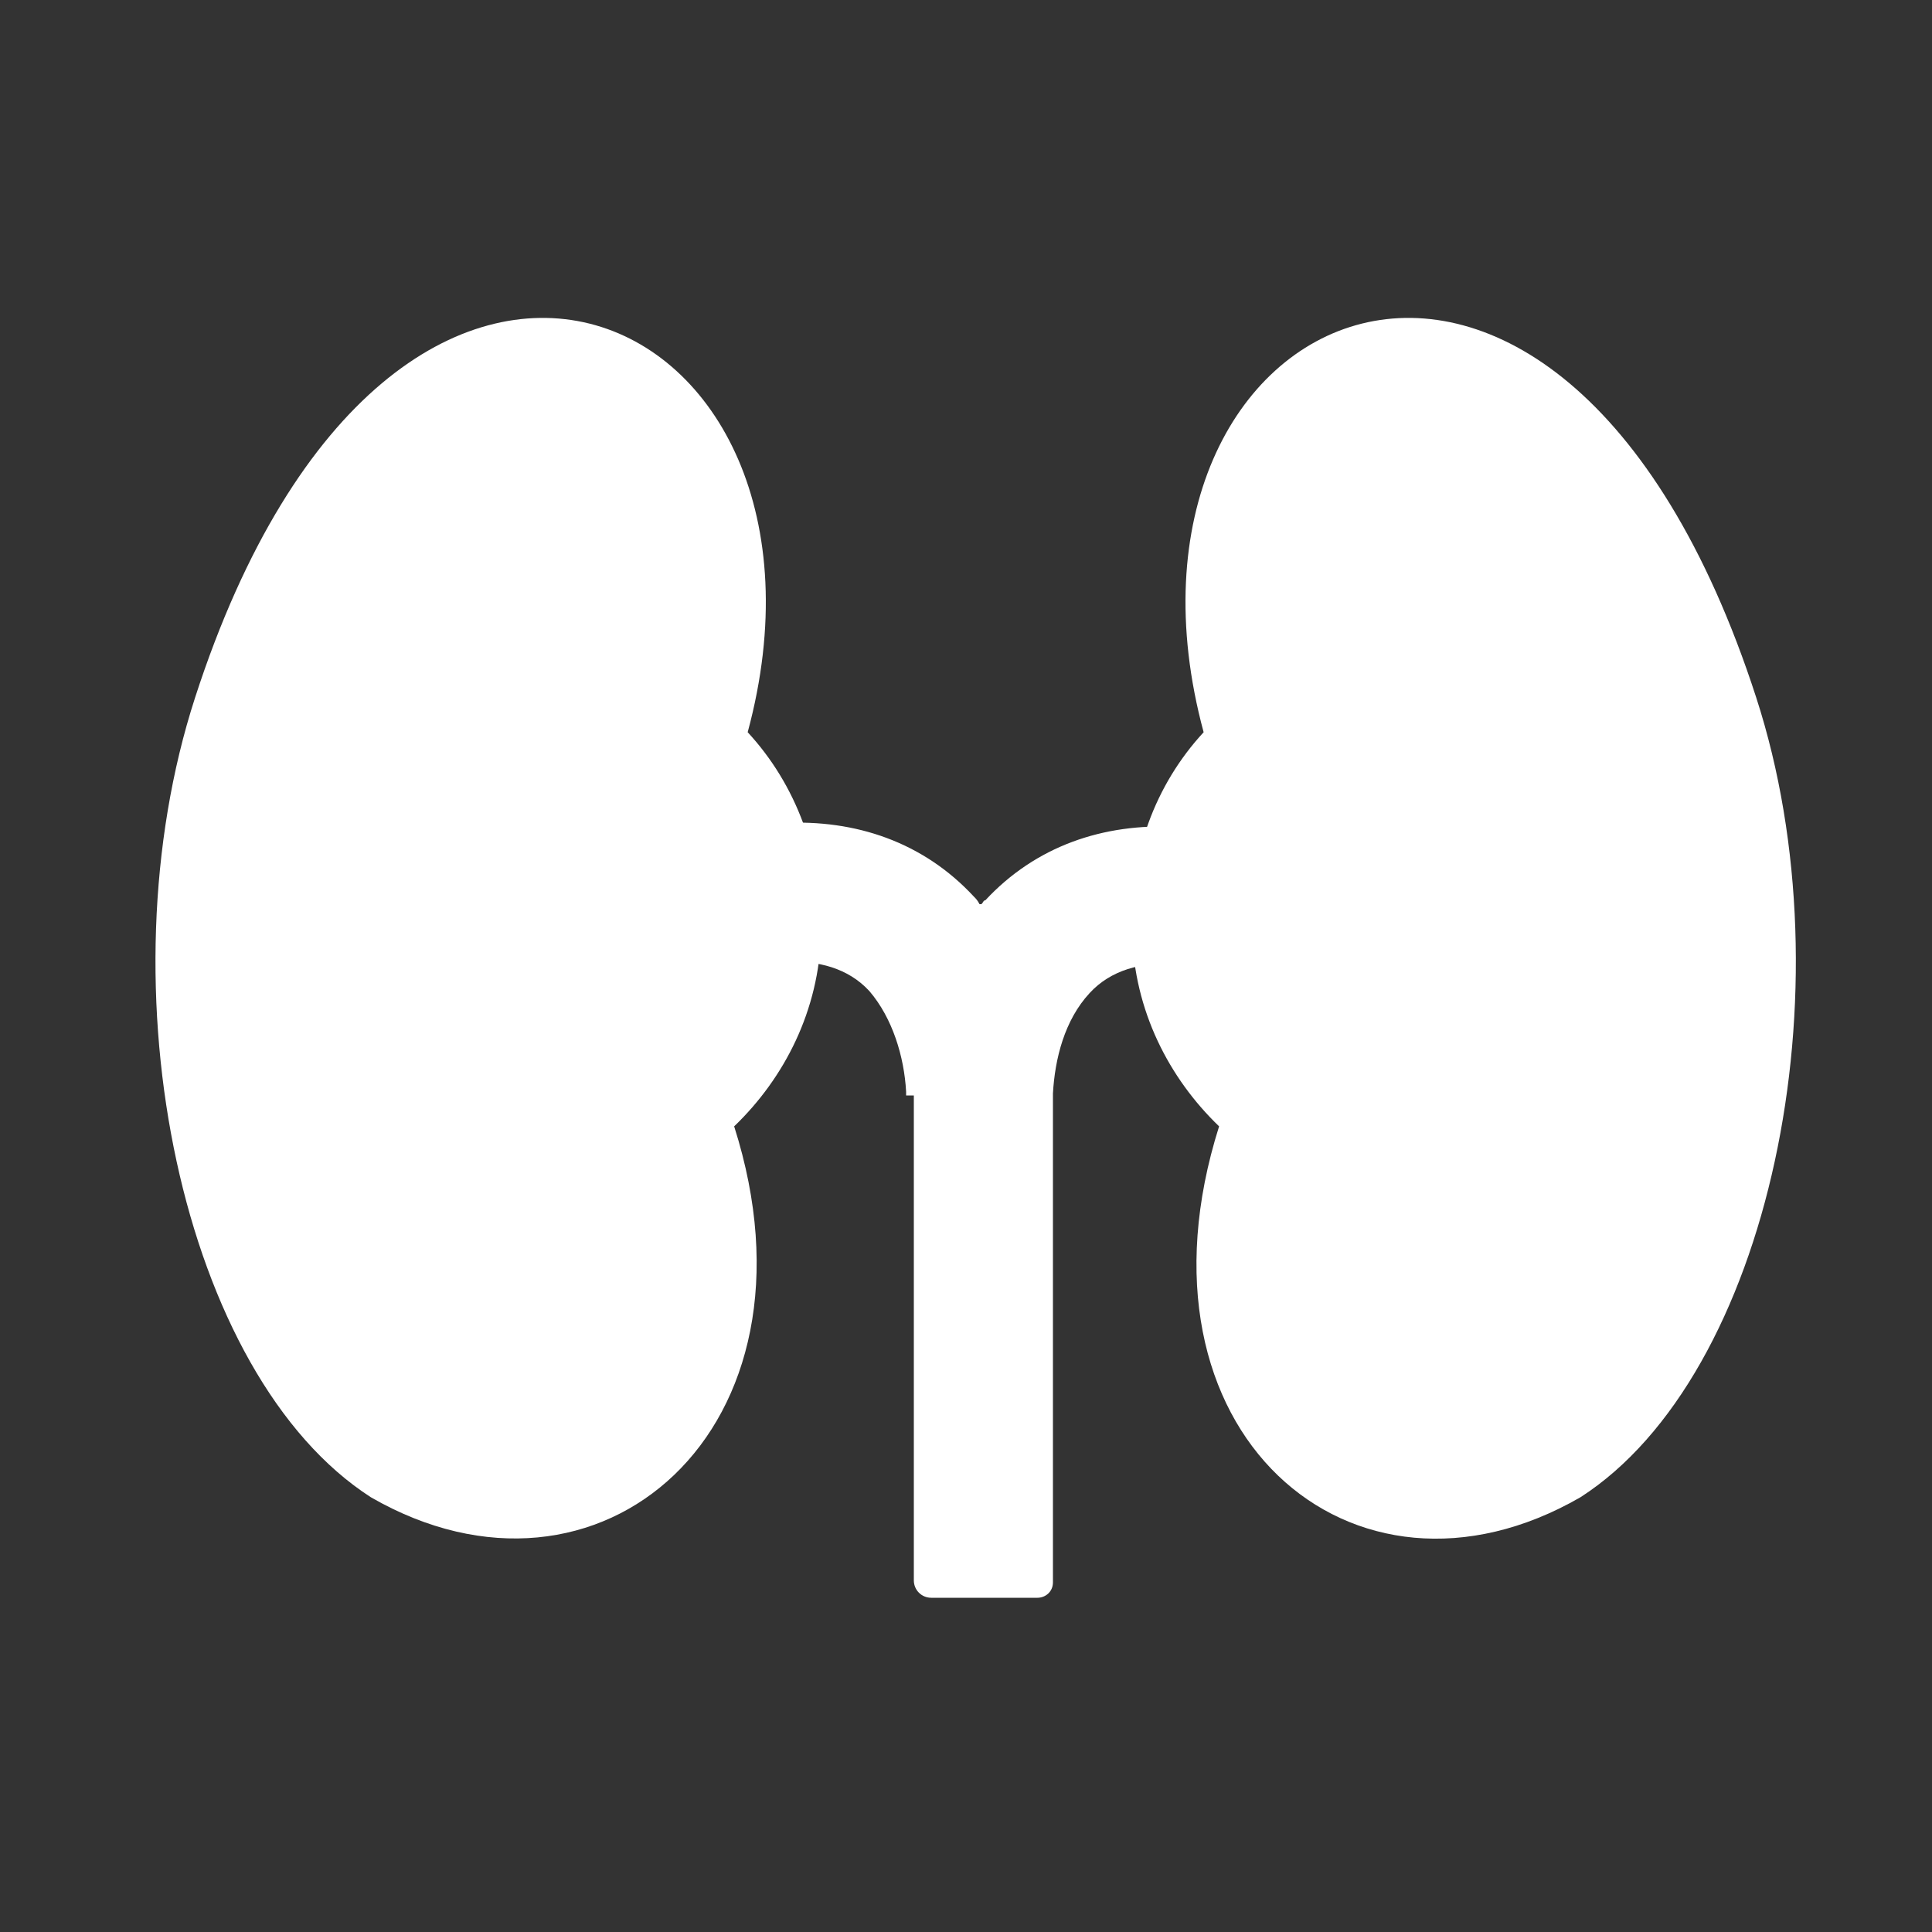 <?xml version="1.0" encoding="utf-8"?>
<!-- Generator: Adobe Illustrator 28.6.0, SVG Export Plug-In . SVG Version: 9.03 Build 54939)  -->
<svg version="1.1" baseProfile="tiny" id="Layer_1" xmlns="http://www.w3.org/2000/svg" xmlns:xlink="http://www.w3.org/1999/xlink"
	 x="0px" y="0px" viewBox="0 0 100 100" overflow="visible" xml:space="preserve">
<rect x="0" y="0" width="100" height="100" fill="#333333" stroke="none"/>
<path fill-rule="evenodd" fill="#FFFFFF" d="M46.9,56.7C46.9,56.7,46.9,56.7,46.9,56.7l0-0.2c-0.1-1.8-0.7-3.8-1.9-5.2
	c-1.1-1.2-2.7-1.6-4.3-1.5c-0.1,0-0.2,0-0.2,0c-0.2,0-0.5,0-0.6-0.2c-0.2-0.1-0.3-0.3-0.3-0.6l-0.4-5.5c0-0.4,0.3-0.8,0.8-0.9
	c0.2,0,0.3,0,0.5,0c3.8-0.2,7.3,1,9.9,3.8c0.1,0.1,0.2,0.2,0.3,0.4c0,0,0,0,0.1,0c0.1-0.1,0.1-0.2,0.2-0.2c2.6-2.8,6.1-4,9.9-3.8
	c0.2,0,0.3,0,0.5,0c0.4,0,0.8,0.4,0.8,0.9l-0.4,5.5c0,0.2-0.1,0.4-0.2,0.5c-0.2,0.2-0.4,0.3-0.7,0.2c-0.1,0-0.2,0-0.2,0
	c-1.6-0.1-3.2,0.3-4.3,1.5c-1.3,1.4-1.8,3.4-1.9,5.2l0,0.2c0,0,0,0,0,0l0,25.1c0,0.5-0.4,0.8-0.8,0.8h-5.5c-0.5,0-0.9-0.4-0.9-0.9
	V56.7z"/>
<path fill-rule="evenodd" fill="#FFFFFF" d="M38.7,37.9c6-22.2-18.3-33.6-28.6-1.8c-4.9,15.1-0.7,35.1,9.1,41.4
	c11.8,6.8,23.8-3.5,18.8-19.2c2.6-2.5,4.4-6,4.5-10C42.6,44.3,41.2,40.6,38.7,37.9"/>
<path fill-rule="evenodd" fill="#FFFFFF" d="M62.3,37.9c-6-22.2,18.3-33.6,28.6-1.8c4.9,15.1,0.7,35.1-9.1,41.4
	C70,84.3,58.1,74.1,63.1,58.3c-2.6-2.5-4.4-6-4.5-10C58.4,44.3,59.8,40.6,62.3,37.9"/>
</svg>
